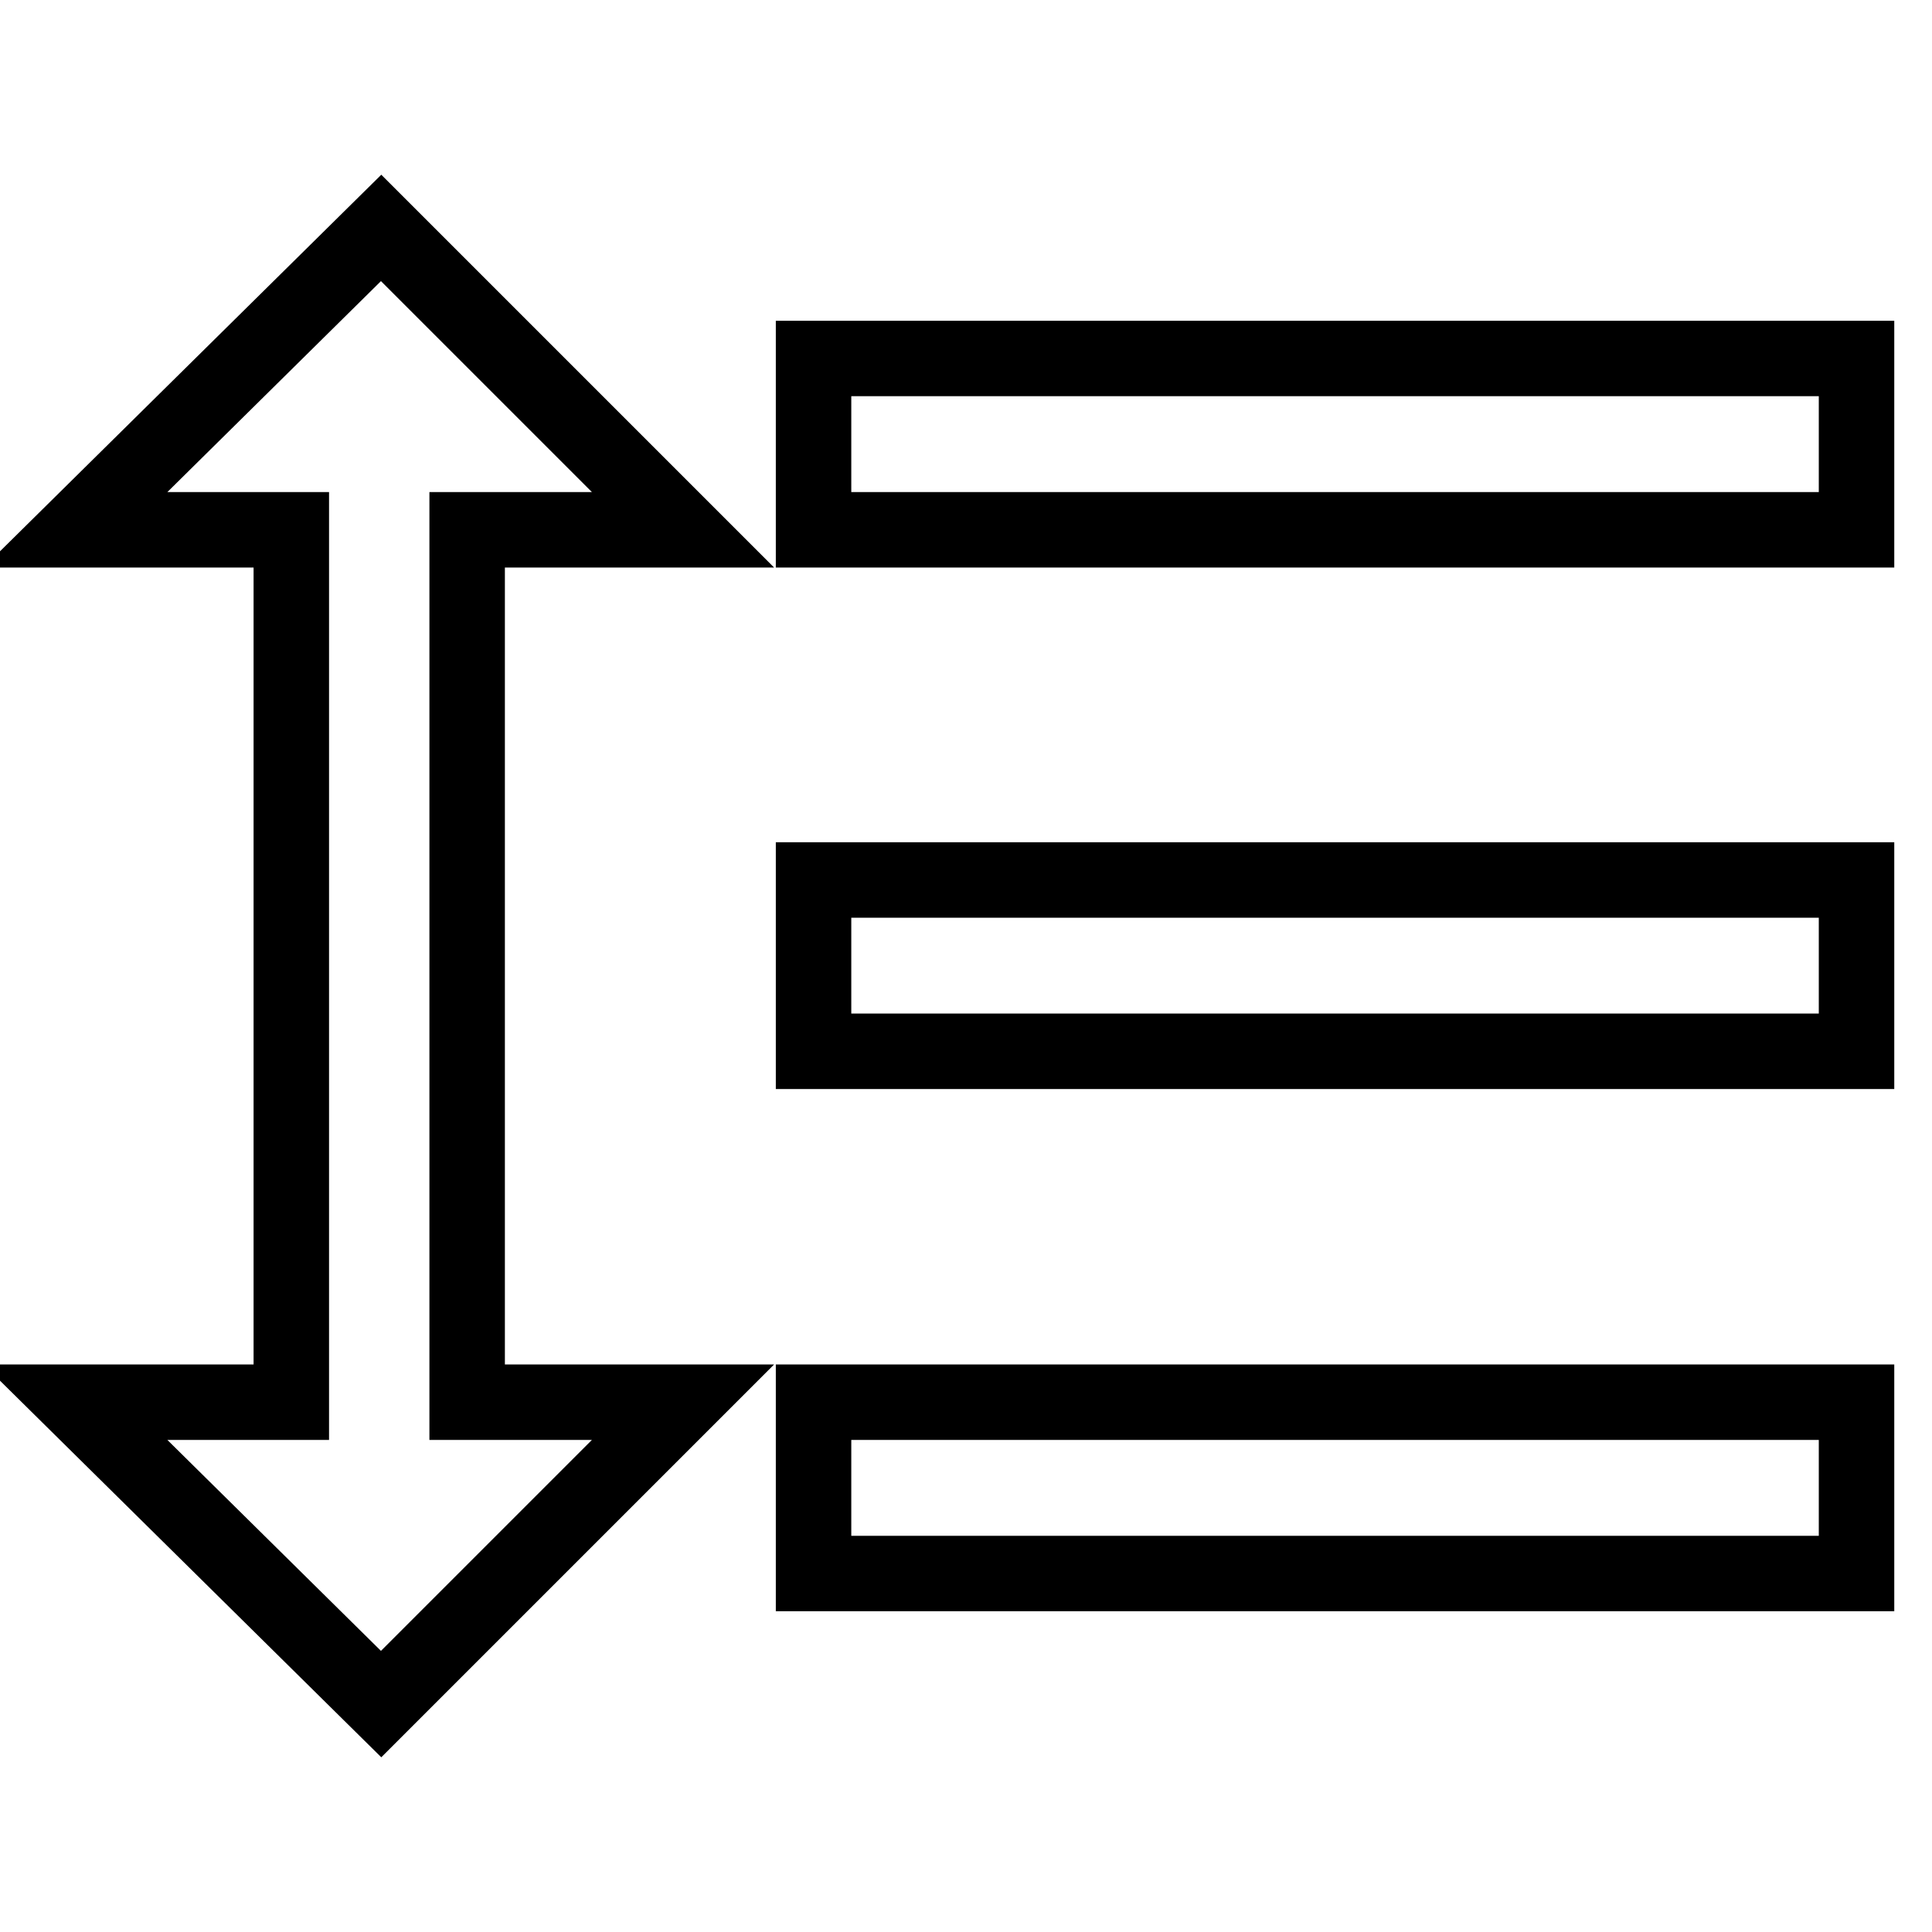 <?xml version="1.0" encoding="utf-8"?>
<!-- Svg Vector Icons : http://www.onlinewebfonts.com/icon -->
<!DOCTYPE svg PUBLIC "-//W3C//DTD SVG 1.1//EN" "http://www.w3.org/Graphics/SVG/1.1/DTD/svg11.dtd">
<svg version="1.1" xmlns="http://www.w3.org/2000/svg" xmlns:xlink="http://www.w3.org/1999/xlink" x="0px" y="0px" viewBox="0 0 256 256" enable-background="new 0 0 256 256" xml:space="preserve">
<g> <path stroke-width="10" fill-opacity="0" stroke="#000000"  d="M107.8,139.3v-22.7H246v22.7H107.8z M107.8,208.5v-22.7H246v22.7H107.8z M107.8,47.5H246v22.7H107.8V47.5z  M61.9,70.2v115.6h28.6l-40,40l-40.5-40h28.6V70.2H10l40.5-40l40,40H61.9z"/></g>
</svg>